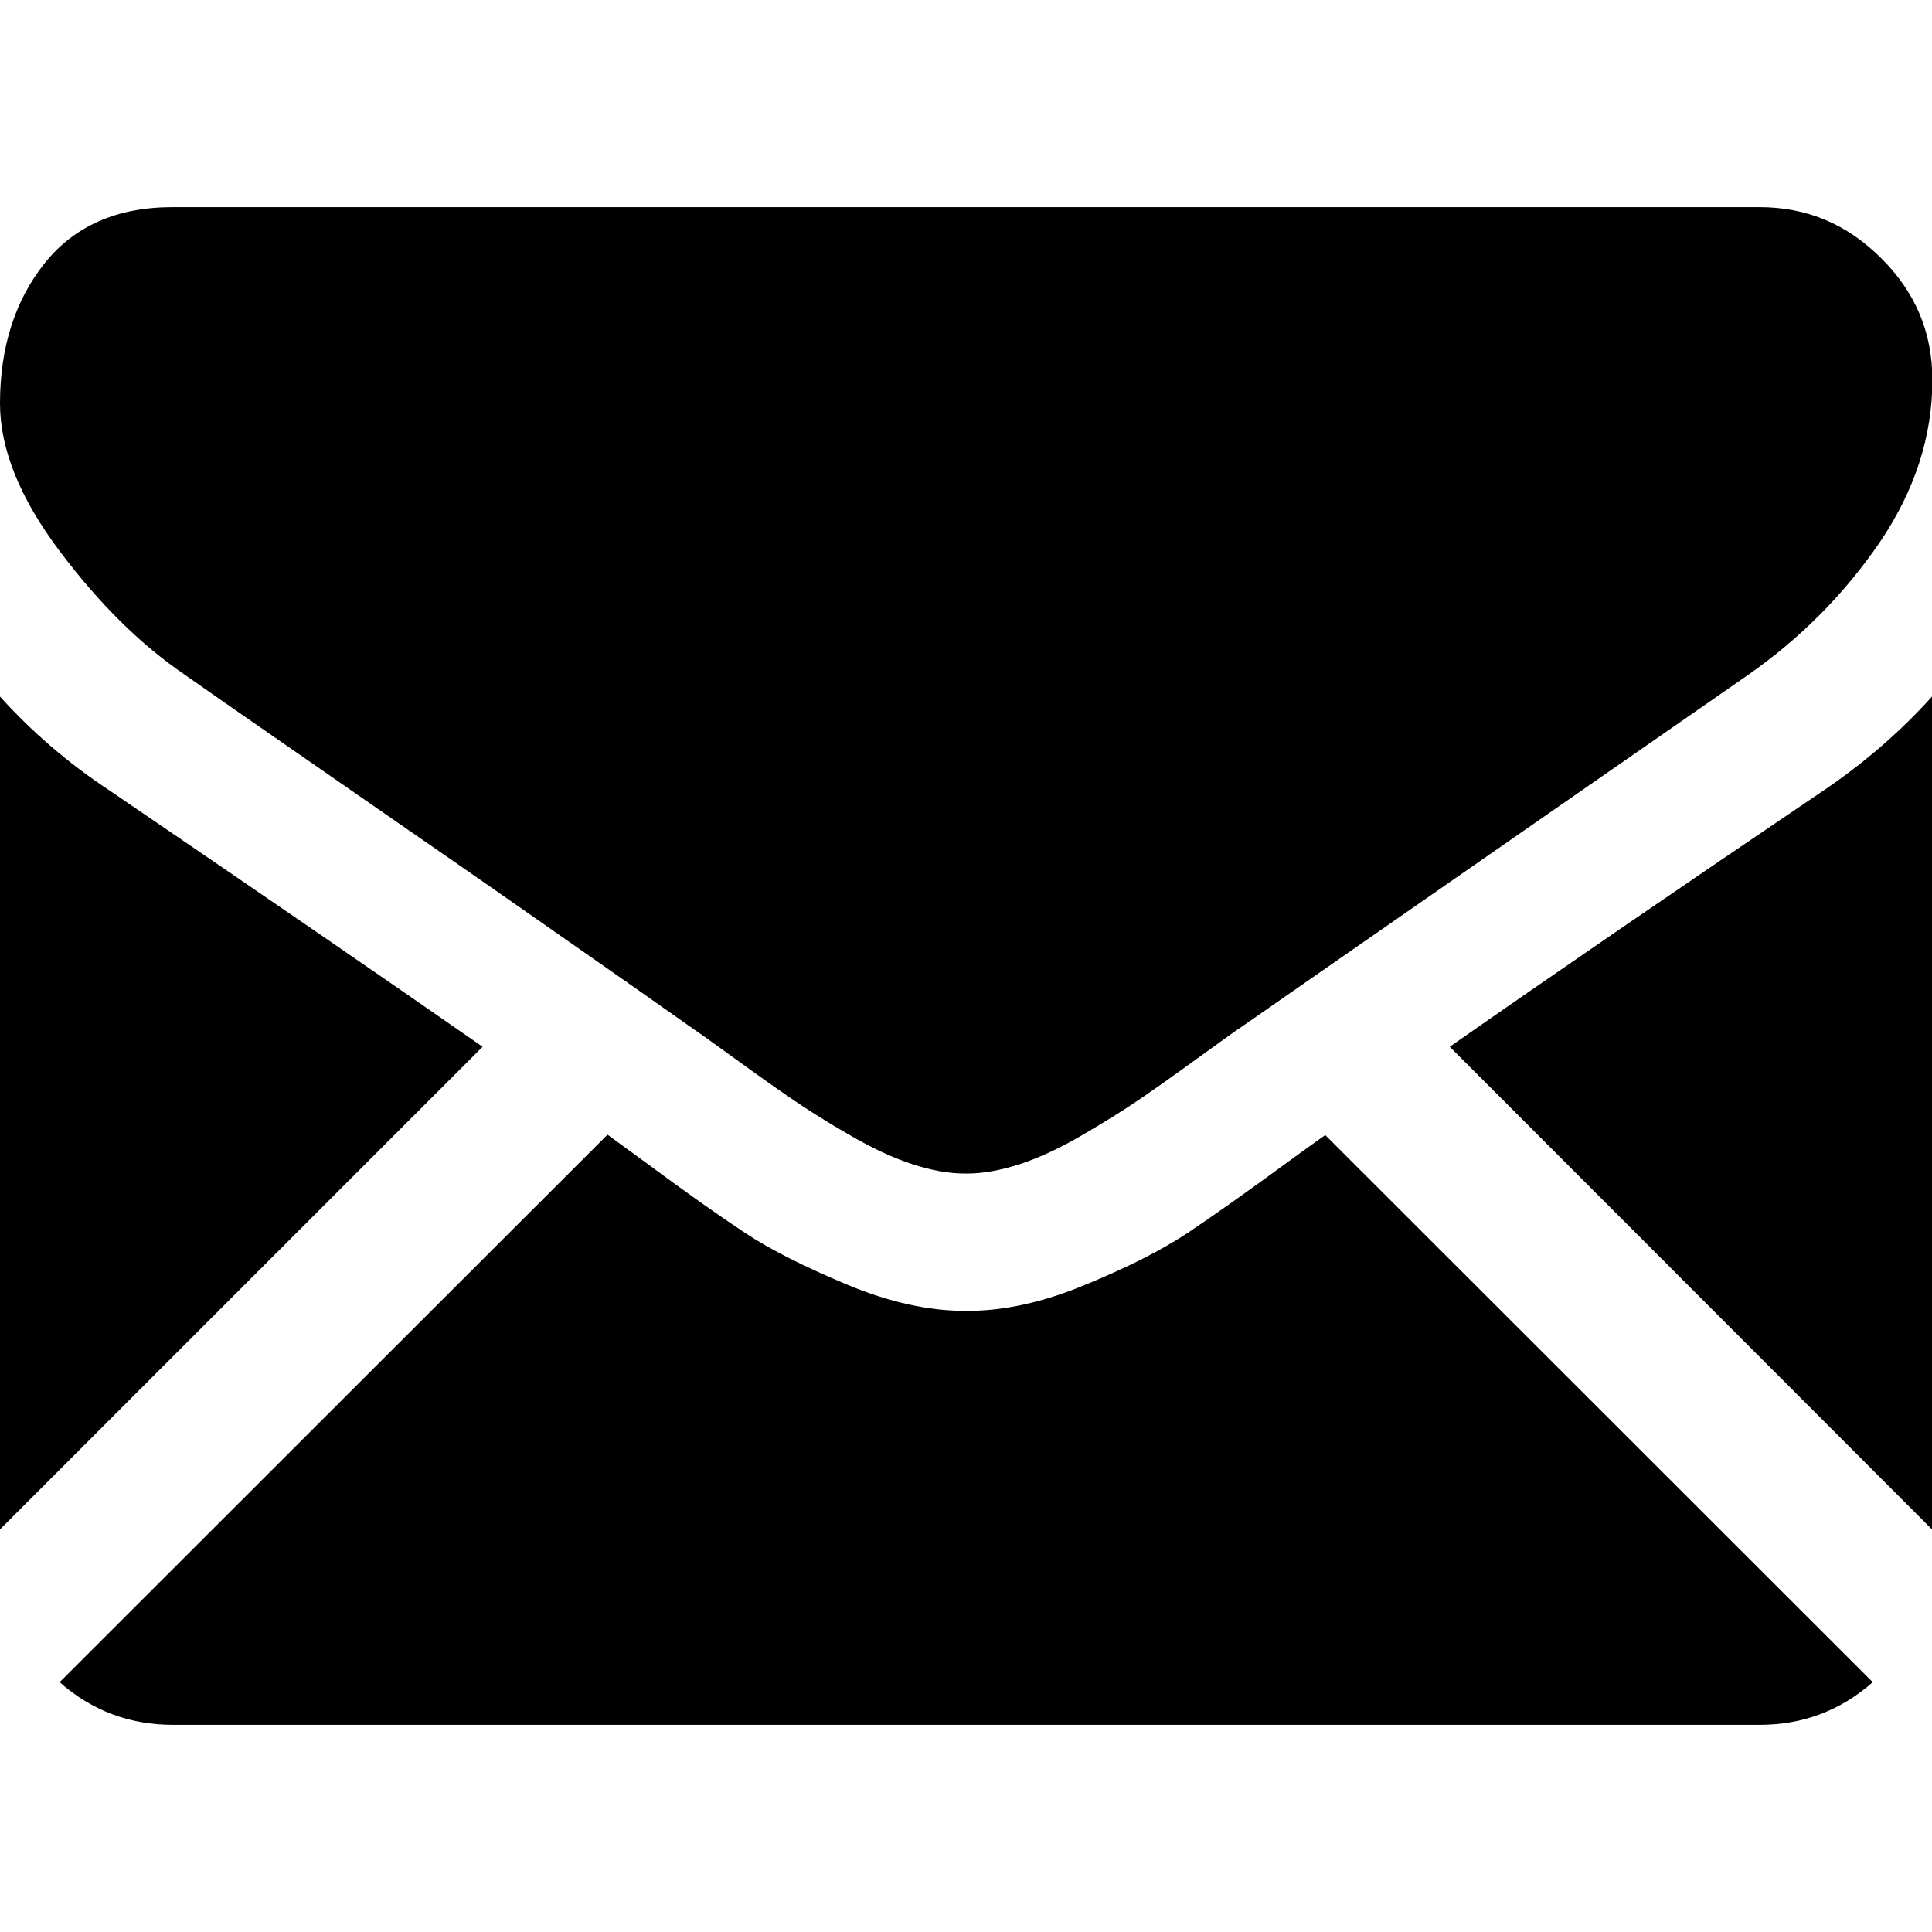 <?xml version="1.0" encoding="UTF-8"?> <svg xmlns="http://www.w3.org/2000/svg" xmlns:xlink="http://www.w3.org/1999/xlink" version="1.1" id="Слой_1" x="0px" y="0px" viewBox="0 0 512 512" style="enable-background:new 0 0 512 512;" xml:space="preserve"> <g> <path d="M466.3,457.1c11.5,0,21.5-3.8,30-11.3L351.2,300.8c-3.4,2.4-6.7,4.8-10,7.2c-10.9,8-19.7,14.2-26.4,18.7 c-6.8,4.5-15.8,9.1-27,13.7c-11.2,4.7-21.7,7-31.4,7h-0.6c-9.7,0-20.2-2.3-31.4-7c-11.2-4.7-20.2-9.2-27-13.7 c-6.8-4.5-15.6-10.7-26.4-18.7c-3.3-2.4-6.7-4.9-10-7.3L15.8,445.8c8.5,7.5,18.5,11.3,30,11.3H466.3z M28.9,209.4 C18,202.2,8.4,193.9,0,184.6v220.7l127.9-127.9C102.3,259.6,69.3,236.9,28.9,209.4L28.9,209.4z M483.4,209.4 c-38.9,26.3-72,49-99.2,68L512,405.3V184.6C503.8,193.7,494.3,202,483.4,209.4z"></path> <path d="M466.3,54.9H45.7c-14.7,0-26,5-33.9,14.9C4,79.6,0,92,0,106.9c0,12,5.2,25,15.7,39c10.5,14,21.6,25,33.4,33 c6.5,4.6,26,18.1,58.6,40.7c15.4,10.6,30.7,21.3,46,32c9.6,6.7,19.2,13.4,28.8,20.2c0.9,0.6,2.4,1.7,4.3,3c2.1,1.5,4.7,3.4,7.9,5.7 c6.2,4.5,11.3,8.1,15.4,10.9c4.1,2.8,9,5.9,14.9,9.3c5.8,3.4,11.3,6,16.4,7.7c5.1,1.7,9.9,2.6,14.3,2.6h0.6c4.4,0,9.1-0.9,14.3-2.6 c5.1-1.7,10.6-4.3,16.4-7.7c5.8-3.4,10.8-6.5,14.9-9.3c4.1-2.8,9.2-6.4,15.4-10.9c3.2-2.3,5.8-4.2,7.9-5.7c1.4-1,2.8-2,4.3-3 c6.2-4.3,15.9-11.1,28.9-20.1c23.7-16.5,58.6-40.7,104.8-72.8c13.9-9.7,25.5-21.4,34.9-35.1c9.3-13.7,14-28.1,14-43.1 c0-12.6-4.5-23.3-13.6-32.3C489.4,59.3,478.7,54.9,466.3,54.9L466.3,54.9z"></path> </g> </svg> 